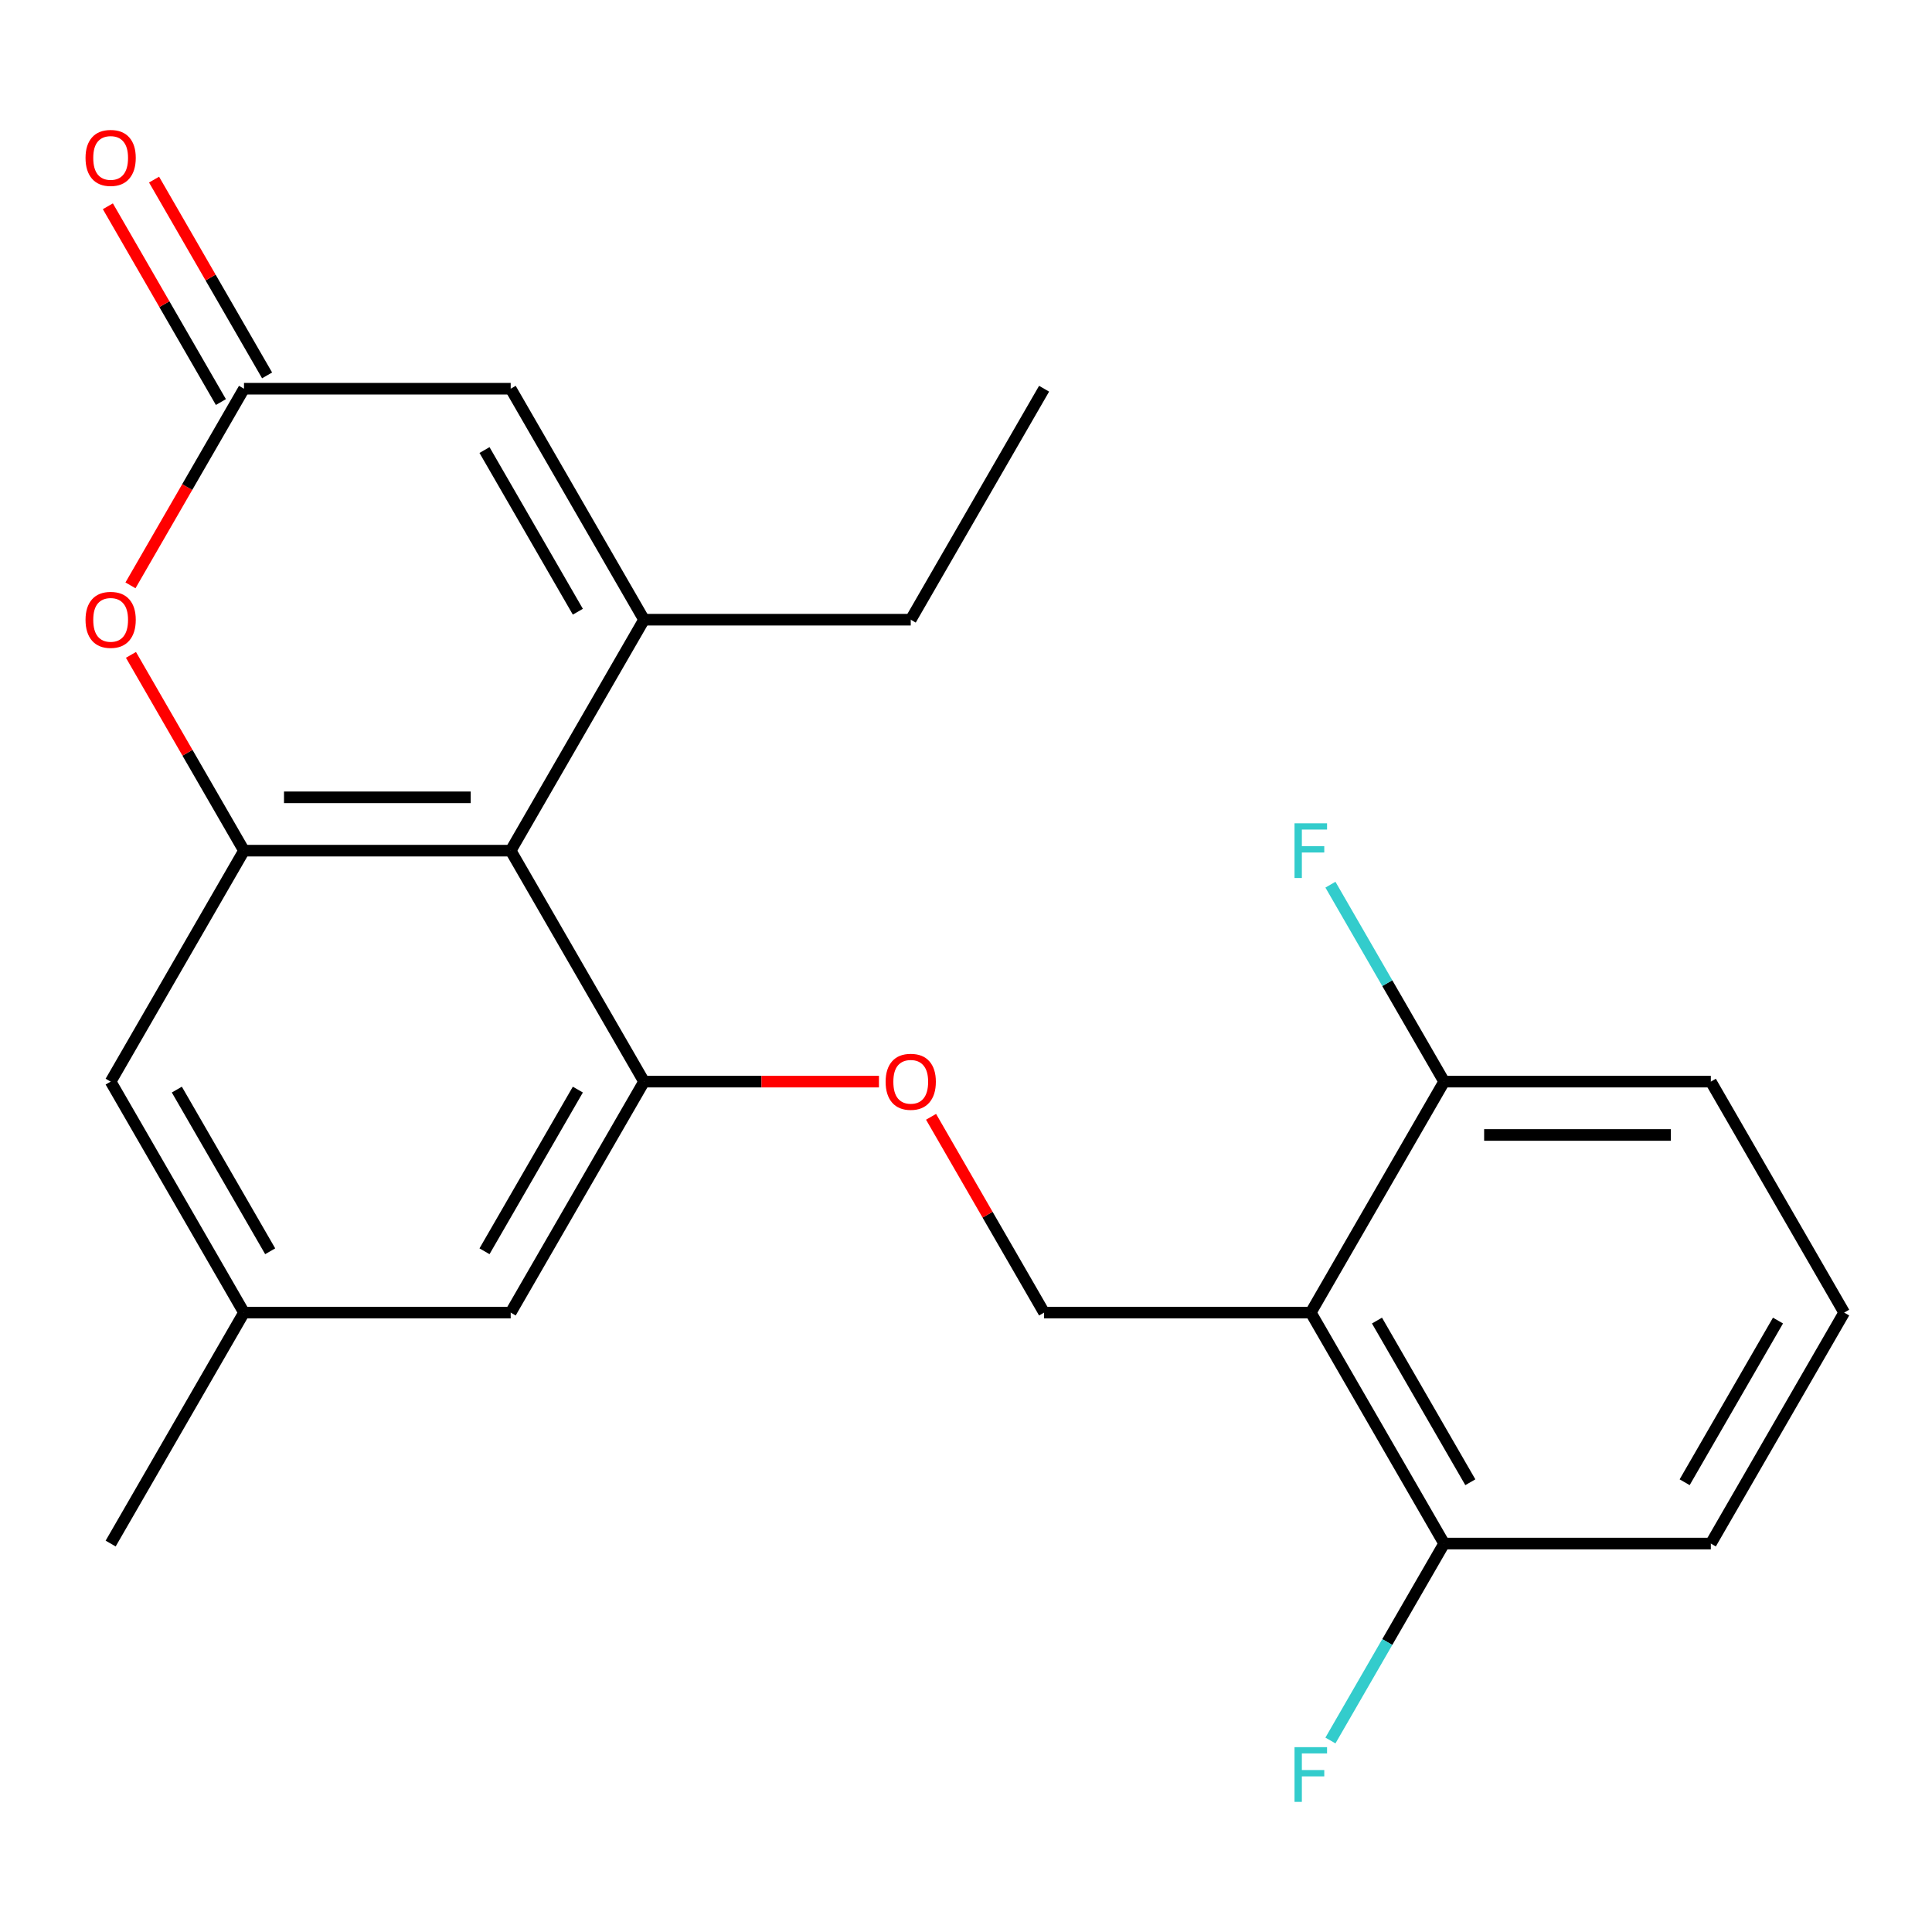 <?xml version='1.0' encoding='iso-8859-1'?>
<svg version='1.1' baseProfile='full'
              xmlns='http://www.w3.org/2000/svg'
                      xmlns:rdkit='http://www.rdkit.org/xml'
                      xmlns:xlink='http://www.w3.org/1999/xlink'
                  xml:space='preserve'
width='1000px' height='1000px' viewBox='0 0 1000 1000'>
<!-- END OF HEADER -->
<rect style='opacity:1.0;fill:#FFFFFF;stroke:none' width='1000' height='1000' x='0' y='0'> </rect>
<path class='bond-0' d='M 333.355,320.751 L 264.334,440.299' style='fill:none;fill-rule:evenodd;stroke:#000000;stroke-width:6px;stroke-linecap:butt;stroke-linejoin:miter;stroke-opacity:1' />
<path class='bond-6' d='M 333.355,320.751 L 264.334,201.202' style='fill:none;fill-rule:evenodd;stroke:#000000;stroke-width:6px;stroke-linecap:butt;stroke-linejoin:miter;stroke-opacity:1' />
<path class='bond-6' d='M 299.092,316.623 L 250.778,232.939' style='fill:none;fill-rule:evenodd;stroke:#000000;stroke-width:6px;stroke-linecap:butt;stroke-linejoin:miter;stroke-opacity:1' />
<path class='bond-15' d='M 333.355,320.751 L 471.398,320.751' style='fill:none;fill-rule:evenodd;stroke:#000000;stroke-width:6px;stroke-linecap:butt;stroke-linejoin:miter;stroke-opacity:1' />
<path class='bond-1' d='M 264.334,440.299 L 126.292,440.299' style='fill:none;fill-rule:evenodd;stroke:#000000;stroke-width:6px;stroke-linecap:butt;stroke-linejoin:miter;stroke-opacity:1' />
<path class='bond-1' d='M 243.628,412.69 L 146.998,412.69' style='fill:none;fill-rule:evenodd;stroke:#000000;stroke-width:6px;stroke-linecap:butt;stroke-linejoin:miter;stroke-opacity:1' />
<path class='bond-2' d='M 264.334,440.299 L 333.355,559.847' style='fill:none;fill-rule:evenodd;stroke:#000000;stroke-width:6px;stroke-linecap:butt;stroke-linejoin:miter;stroke-opacity:1' />
<path class='bond-9' d='M 126.292,440.299 L 57.271,559.847' style='fill:none;fill-rule:evenodd;stroke:#000000;stroke-width:6px;stroke-linecap:butt;stroke-linejoin:miter;stroke-opacity:1' />
<path class='bond-23' d='M 126.292,440.299 L 97.038,389.63' style='fill:none;fill-rule:evenodd;stroke:#000000;stroke-width:6px;stroke-linecap:butt;stroke-linejoin:miter;stroke-opacity:1' />
<path class='bond-23' d='M 97.038,389.63 L 67.785,338.962' style='fill:none;fill-rule:evenodd;stroke:#FF0000;stroke-width:6px;stroke-linecap:butt;stroke-linejoin:miter;stroke-opacity:1' />
<path class='bond-8' d='M 333.355,559.847 L 394.151,559.847' style='fill:none;fill-rule:evenodd;stroke:#000000;stroke-width:6px;stroke-linecap:butt;stroke-linejoin:miter;stroke-opacity:1' />
<path class='bond-8' d='M 394.151,559.847 L 454.946,559.847' style='fill:none;fill-rule:evenodd;stroke:#FF0000;stroke-width:6px;stroke-linecap:butt;stroke-linejoin:miter;stroke-opacity:1' />
<path class='bond-10' d='M 333.355,559.847 L 264.334,679.395' style='fill:none;fill-rule:evenodd;stroke:#000000;stroke-width:6px;stroke-linecap:butt;stroke-linejoin:miter;stroke-opacity:1' />
<path class='bond-10' d='M 299.092,563.975 L 250.778,647.658' style='fill:none;fill-rule:evenodd;stroke:#000000;stroke-width:6px;stroke-linecap:butt;stroke-linejoin:miter;stroke-opacity:1' />
<path class='bond-3' d='M 678.461,679.395 L 540.419,679.395' style='fill:none;fill-rule:evenodd;stroke:#000000;stroke-width:6px;stroke-linecap:butt;stroke-linejoin:miter;stroke-opacity:1' />
<path class='bond-11' d='M 678.461,679.395 L 747.482,798.943' style='fill:none;fill-rule:evenodd;stroke:#000000;stroke-width:6px;stroke-linecap:butt;stroke-linejoin:miter;stroke-opacity:1' />
<path class='bond-11' d='M 712.724,683.523 L 761.039,767.207' style='fill:none;fill-rule:evenodd;stroke:#000000;stroke-width:6px;stroke-linecap:butt;stroke-linejoin:miter;stroke-opacity:1' />
<path class='bond-12' d='M 678.461,679.395 L 747.482,559.847' style='fill:none;fill-rule:evenodd;stroke:#000000;stroke-width:6px;stroke-linecap:butt;stroke-linejoin:miter;stroke-opacity:1' />
<path class='bond-4' d='M 67.531,302.98 L 96.911,252.091' style='fill:none;fill-rule:evenodd;stroke:#FF0000;stroke-width:6px;stroke-linecap:butt;stroke-linejoin:miter;stroke-opacity:1' />
<path class='bond-4' d='M 96.911,252.091 L 126.292,201.202' style='fill:none;fill-rule:evenodd;stroke:#000000;stroke-width:6px;stroke-linecap:butt;stroke-linejoin:miter;stroke-opacity:1' />
<path class='bond-5' d='M 126.292,201.202 L 264.334,201.202' style='fill:none;fill-rule:evenodd;stroke:#000000;stroke-width:6px;stroke-linecap:butt;stroke-linejoin:miter;stroke-opacity:1' />
<path class='bond-13' d='M 138.247,194.3 L 108.993,143.632' style='fill:none;fill-rule:evenodd;stroke:#000000;stroke-width:6px;stroke-linecap:butt;stroke-linejoin:miter;stroke-opacity:1' />
<path class='bond-13' d='M 108.993,143.632 L 79.74,92.963' style='fill:none;fill-rule:evenodd;stroke:#FF0000;stroke-width:6px;stroke-linecap:butt;stroke-linejoin:miter;stroke-opacity:1' />
<path class='bond-13' d='M 114.337,208.105 L 85.084,157.436' style='fill:none;fill-rule:evenodd;stroke:#000000;stroke-width:6px;stroke-linecap:butt;stroke-linejoin:miter;stroke-opacity:1' />
<path class='bond-13' d='M 85.084,157.436 L 55.83,106.768' style='fill:none;fill-rule:evenodd;stroke:#FF0000;stroke-width:6px;stroke-linecap:butt;stroke-linejoin:miter;stroke-opacity:1' />
<path class='bond-7' d='M 540.419,679.395 L 511.165,628.726' style='fill:none;fill-rule:evenodd;stroke:#000000;stroke-width:6px;stroke-linecap:butt;stroke-linejoin:miter;stroke-opacity:1' />
<path class='bond-7' d='M 511.165,628.726 L 481.912,578.058' style='fill:none;fill-rule:evenodd;stroke:#FF0000;stroke-width:6px;stroke-linecap:butt;stroke-linejoin:miter;stroke-opacity:1' />
<path class='bond-24' d='M 57.271,559.847 L 126.292,679.395' style='fill:none;fill-rule:evenodd;stroke:#000000;stroke-width:6px;stroke-linecap:butt;stroke-linejoin:miter;stroke-opacity:1' />
<path class='bond-24' d='M 91.534,563.975 L 139.848,647.658' style='fill:none;fill-rule:evenodd;stroke:#000000;stroke-width:6px;stroke-linecap:butt;stroke-linejoin:miter;stroke-opacity:1' />
<path class='bond-14' d='M 264.334,679.395 L 126.292,679.395' style='fill:none;fill-rule:evenodd;stroke:#000000;stroke-width:6px;stroke-linecap:butt;stroke-linejoin:miter;stroke-opacity:1' />
<path class='bond-16' d='M 747.482,798.943 L 718.055,849.912' style='fill:none;fill-rule:evenodd;stroke:#000000;stroke-width:6px;stroke-linecap:butt;stroke-linejoin:miter;stroke-opacity:1' />
<path class='bond-16' d='M 718.055,849.912 L 688.629,900.88' style='fill:none;fill-rule:evenodd;stroke:#33CCCC;stroke-width:6px;stroke-linecap:butt;stroke-linejoin:miter;stroke-opacity:1' />
<path class='bond-20' d='M 747.482,798.943 L 885.524,798.943' style='fill:none;fill-rule:evenodd;stroke:#000000;stroke-width:6px;stroke-linecap:butt;stroke-linejoin:miter;stroke-opacity:1' />
<path class='bond-17' d='M 747.482,559.847 L 718.055,508.878' style='fill:none;fill-rule:evenodd;stroke:#000000;stroke-width:6px;stroke-linecap:butt;stroke-linejoin:miter;stroke-opacity:1' />
<path class='bond-17' d='M 718.055,508.878 L 688.629,457.91' style='fill:none;fill-rule:evenodd;stroke:#33CCCC;stroke-width:6px;stroke-linecap:butt;stroke-linejoin:miter;stroke-opacity:1' />
<path class='bond-19' d='M 747.482,559.847 L 885.524,559.847' style='fill:none;fill-rule:evenodd;stroke:#000000;stroke-width:6px;stroke-linecap:butt;stroke-linejoin:miter;stroke-opacity:1' />
<path class='bond-19' d='M 768.188,587.455 L 864.818,587.455' style='fill:none;fill-rule:evenodd;stroke:#000000;stroke-width:6px;stroke-linecap:butt;stroke-linejoin:miter;stroke-opacity:1' />
<path class='bond-21' d='M 126.292,679.395 L 57.271,798.943' style='fill:none;fill-rule:evenodd;stroke:#000000;stroke-width:6px;stroke-linecap:butt;stroke-linejoin:miter;stroke-opacity:1' />
<path class='bond-22' d='M 471.398,320.751 L 540.419,201.202' style='fill:none;fill-rule:evenodd;stroke:#000000;stroke-width:6px;stroke-linecap:butt;stroke-linejoin:miter;stroke-opacity:1' />
<path class='bond-18' d='M 954.545,679.395 L 885.524,559.847' style='fill:none;fill-rule:evenodd;stroke:#000000;stroke-width:6px;stroke-linecap:butt;stroke-linejoin:miter;stroke-opacity:1' />
<path class='bond-25' d='M 954.545,679.395 L 885.524,798.943' style='fill:none;fill-rule:evenodd;stroke:#000000;stroke-width:6px;stroke-linecap:butt;stroke-linejoin:miter;stroke-opacity:1' />
<path class='bond-25' d='M 920.283,683.523 L 871.968,767.207' style='fill:none;fill-rule:evenodd;stroke:#000000;stroke-width:6px;stroke-linecap:butt;stroke-linejoin:miter;stroke-opacity:1' />
<path  class='atom-5' d='M 44.271 320.831
Q 44.271 314.031, 47.631 310.231
Q 50.991 306.431, 57.271 306.431
Q 63.551 306.431, 66.911 310.231
Q 70.271 314.031, 70.271 320.831
Q 70.271 327.711, 66.871 331.631
Q 63.471 335.511, 57.271 335.511
Q 51.031 335.511, 47.631 331.631
Q 44.271 327.751, 44.271 320.831
M 57.271 332.311
Q 61.591 332.311, 63.911 329.431
Q 66.271 326.511, 66.271 320.831
Q 66.271 315.271, 63.911 312.471
Q 61.591 309.631, 57.271 309.631
Q 52.951 309.631, 50.591 312.431
Q 48.271 315.231, 48.271 320.831
Q 48.271 326.551, 50.591 329.431
Q 52.951 332.311, 57.271 332.311
' fill='#FF0000'/>
<path  class='atom-9' d='M 458.398 559.927
Q 458.398 553.127, 461.758 549.327
Q 465.118 545.527, 471.398 545.527
Q 477.678 545.527, 481.038 549.327
Q 484.398 553.127, 484.398 559.927
Q 484.398 566.807, 480.998 570.727
Q 477.598 574.607, 471.398 574.607
Q 465.158 574.607, 461.758 570.727
Q 458.398 566.847, 458.398 559.927
M 471.398 571.407
Q 475.718 571.407, 478.038 568.527
Q 480.398 565.607, 480.398 559.927
Q 480.398 554.367, 478.038 551.567
Q 475.718 548.727, 471.398 548.727
Q 467.078 548.727, 464.718 551.527
Q 462.398 554.327, 462.398 559.927
Q 462.398 565.647, 464.718 568.527
Q 467.078 571.407, 471.398 571.407
' fill='#FF0000'/>
<path  class='atom-14' d='M 44.271 81.734
Q 44.271 74.934, 47.631 71.134
Q 50.991 67.334, 57.271 67.334
Q 63.551 67.334, 66.911 71.134
Q 70.271 74.934, 70.271 81.734
Q 70.271 88.614, 66.871 92.534
Q 63.471 96.414, 57.271 96.414
Q 51.031 96.414, 47.631 92.534
Q 44.271 88.654, 44.271 81.734
M 57.271 93.214
Q 61.591 93.214, 63.911 90.334
Q 66.271 87.414, 66.271 81.734
Q 66.271 76.174, 63.911 73.374
Q 61.591 70.534, 57.271 70.534
Q 52.951 70.534, 50.591 73.334
Q 48.271 76.134, 48.271 81.734
Q 48.271 87.454, 50.591 90.334
Q 52.951 93.214, 57.271 93.214
' fill='#FF0000'/>
<path  class='atom-17' d='M 670.041 904.331
L 686.881 904.331
L 686.881 907.571
L 673.841 907.571
L 673.841 916.171
L 685.441 916.171
L 685.441 919.451
L 673.841 919.451
L 673.841 932.651
L 670.041 932.651
L 670.041 904.331
' fill='#33CCCC'/>
<path  class='atom-18' d='M 670.041 426.139
L 686.881 426.139
L 686.881 429.379
L 673.841 429.379
L 673.841 437.979
L 685.441 437.979
L 685.441 441.259
L 673.841 441.259
L 673.841 454.459
L 670.041 454.459
L 670.041 426.139
' fill='#33CCCC'/>
</svg>
